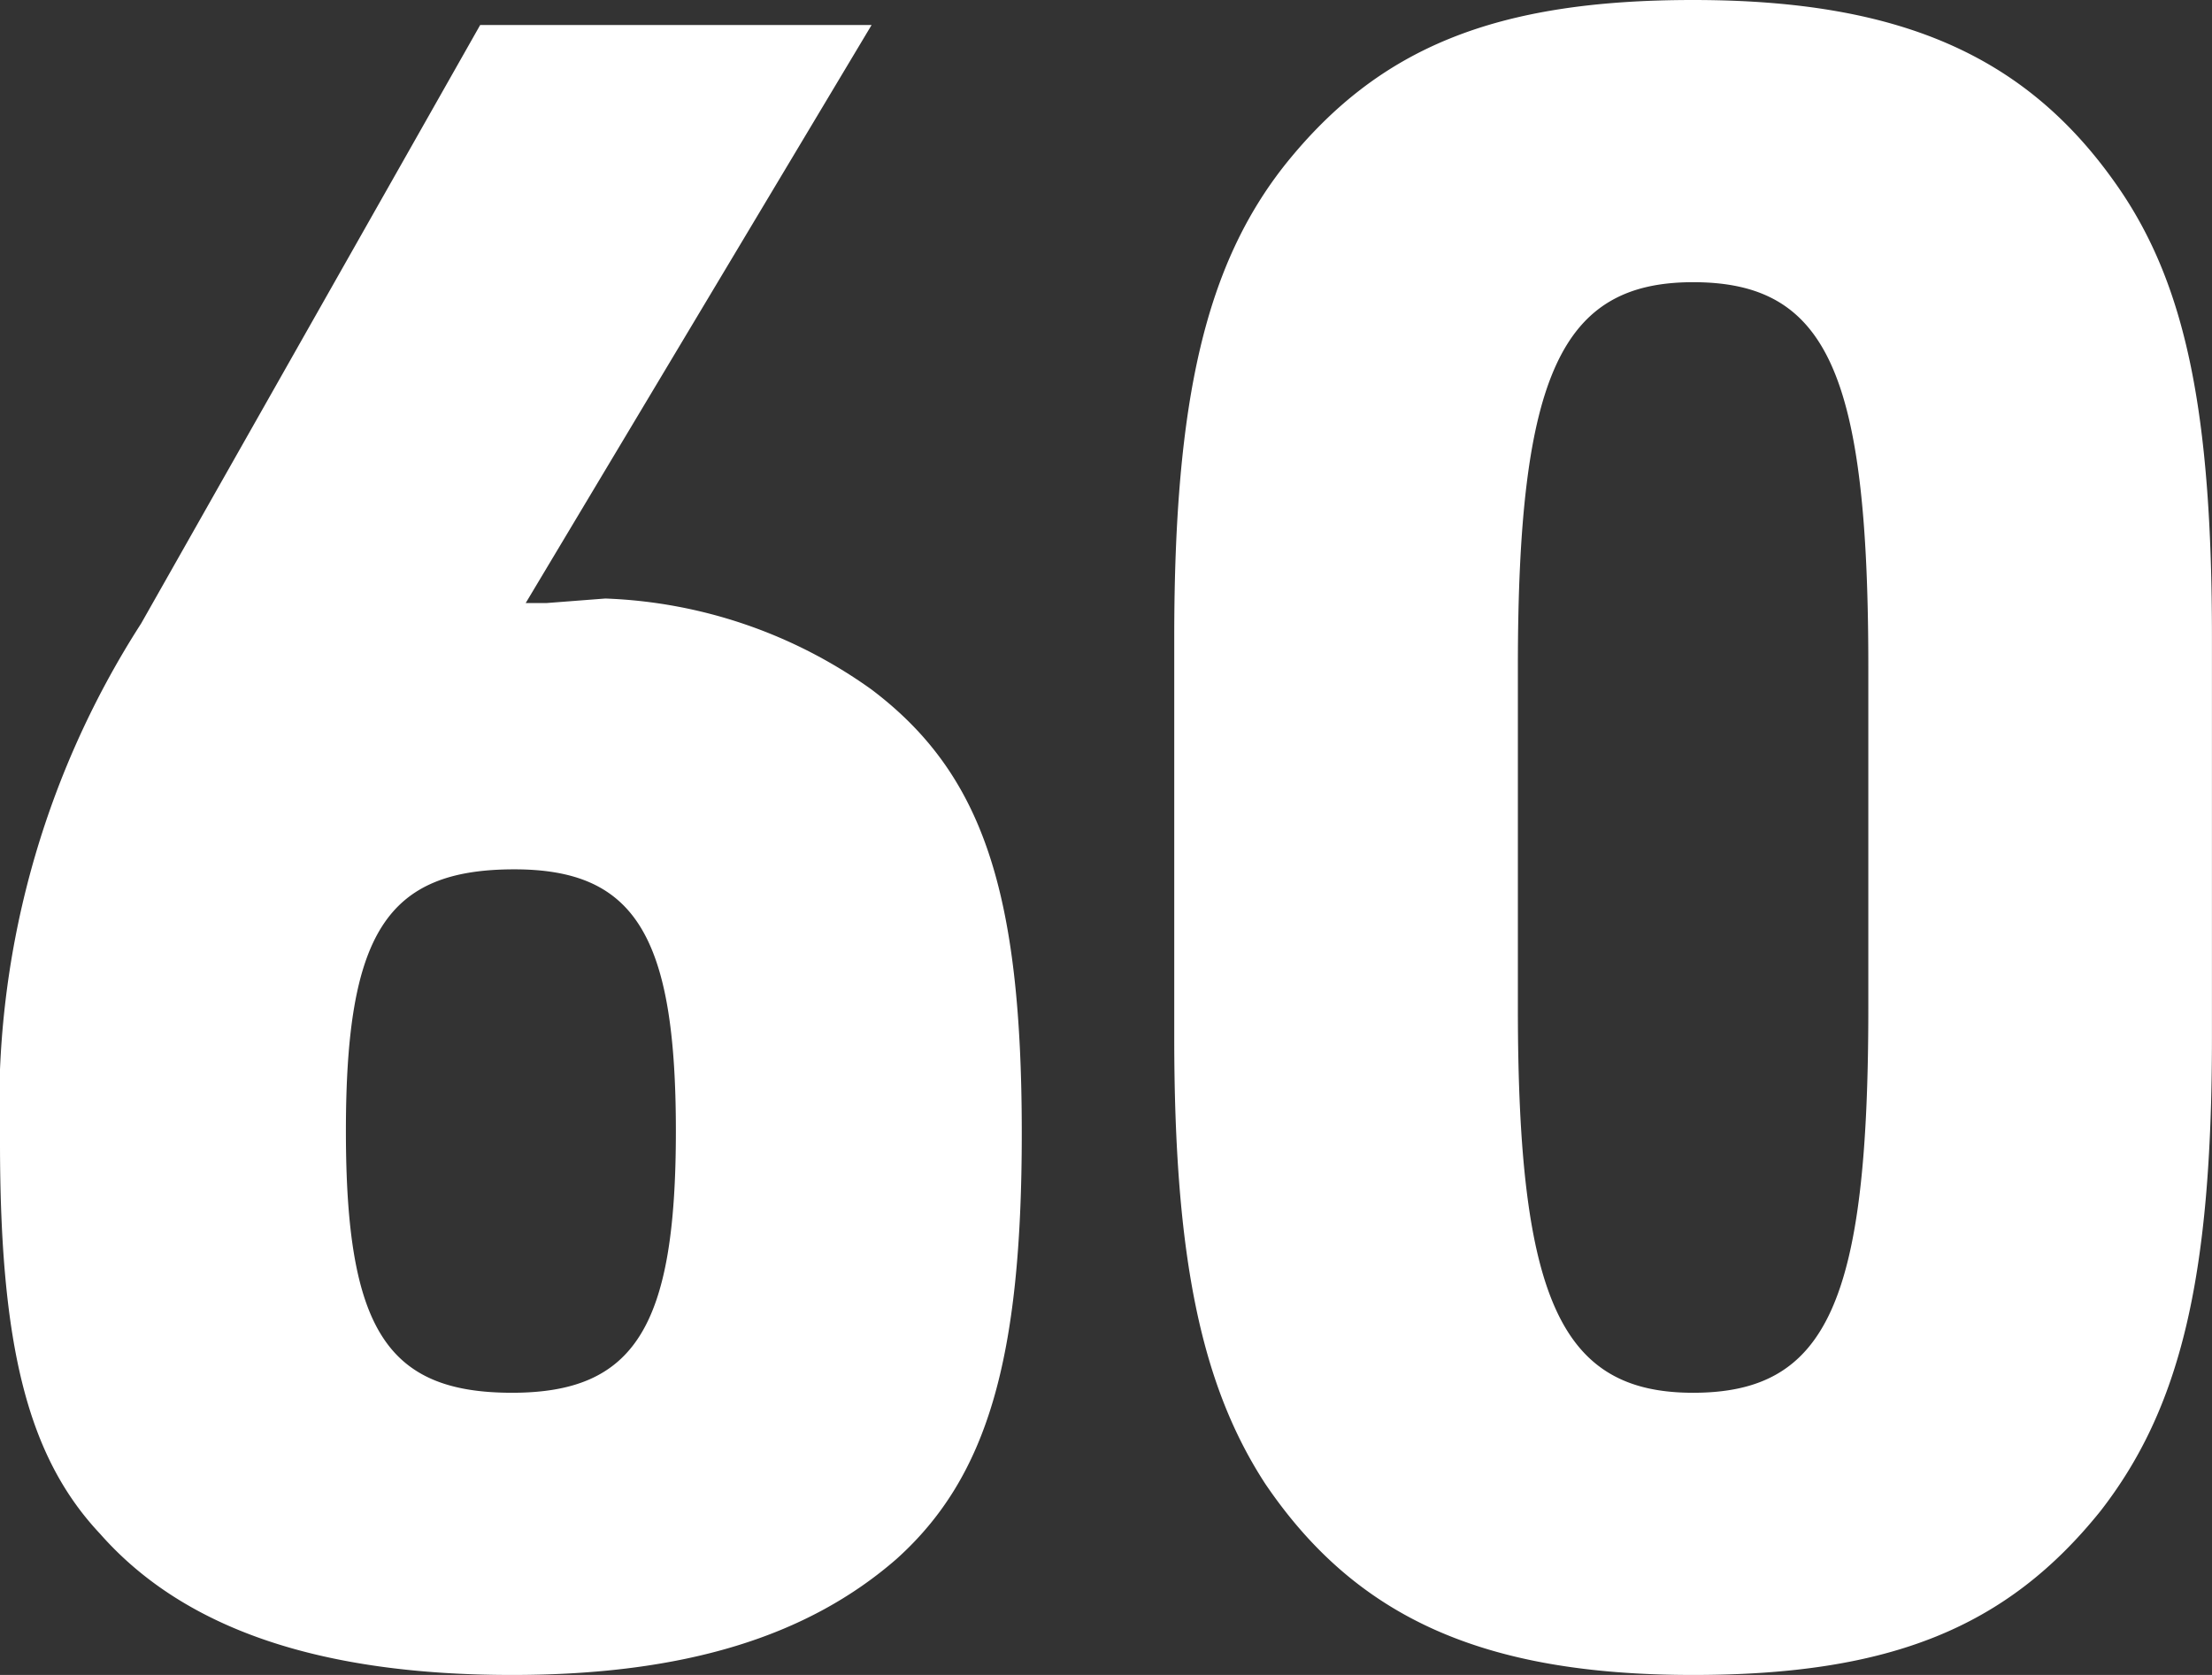 <svg xmlns="http://www.w3.org/2000/svg" width="38.881" height="29.44" viewBox="0 0 38.881 29.44">
  <rect x="0" y="0" width="38.881" height="29.44" fill="#333333" stroke="none"/>
  <g id="Group_2040" data-name="Group 2040" transform="translate(-14909.84 1185)">
    <path id="Path_827" data-name="Path 827" d="M11.08-18.4l6.08-10.16H10.28L4.32-18.04A15.673,15.673,0,0,0,1.84-8.92c0,3.56.48,5.52,1.76,6.88C5.08-.36,7.48.44,10.84.44c3.04,0,5.2-.68,6.76-2.04,1.6-1.44,2.2-3.52,2.2-7.48,0-4.24-.68-6.32-2.64-7.8a8.559,8.559,0,0,0-4.68-1.6l-1.04.08Zm-.2,4.68c2.12,0,2.84,1.16,2.84,4.6s-.72,4.6-2.88,4.6c-2.2,0-2.92-1.12-2.92-4.6S8.64-13.72,10.88-13.72Zm11.6,2.96c0,3.88.48,6.12,1.6,7.84C25.68-.56,27.92.44,31.6.44c3.48,0,5.52-.84,7.16-2.88,1.4-1.8,1.96-4.08,1.96-8.32V-17.8c0-3.88-.44-6.12-1.6-7.84C37.52-28,35.28-29,31.6-29c-3.48,0-5.52.84-7.16,2.88-1.4,1.76-1.96,4.12-1.96,8.32Zm12.2-.52c0,5.16-.72,6.76-3.08,6.76-2.32,0-3.08-1.64-3.08-6.76v-6c0-5.12.76-6.76,3.08-6.76,2.36,0,3.08,1.6,3.08,6.76Z" transform="translate(14908 -1156)" fill="#fff"/>
  </g>
</svg>
